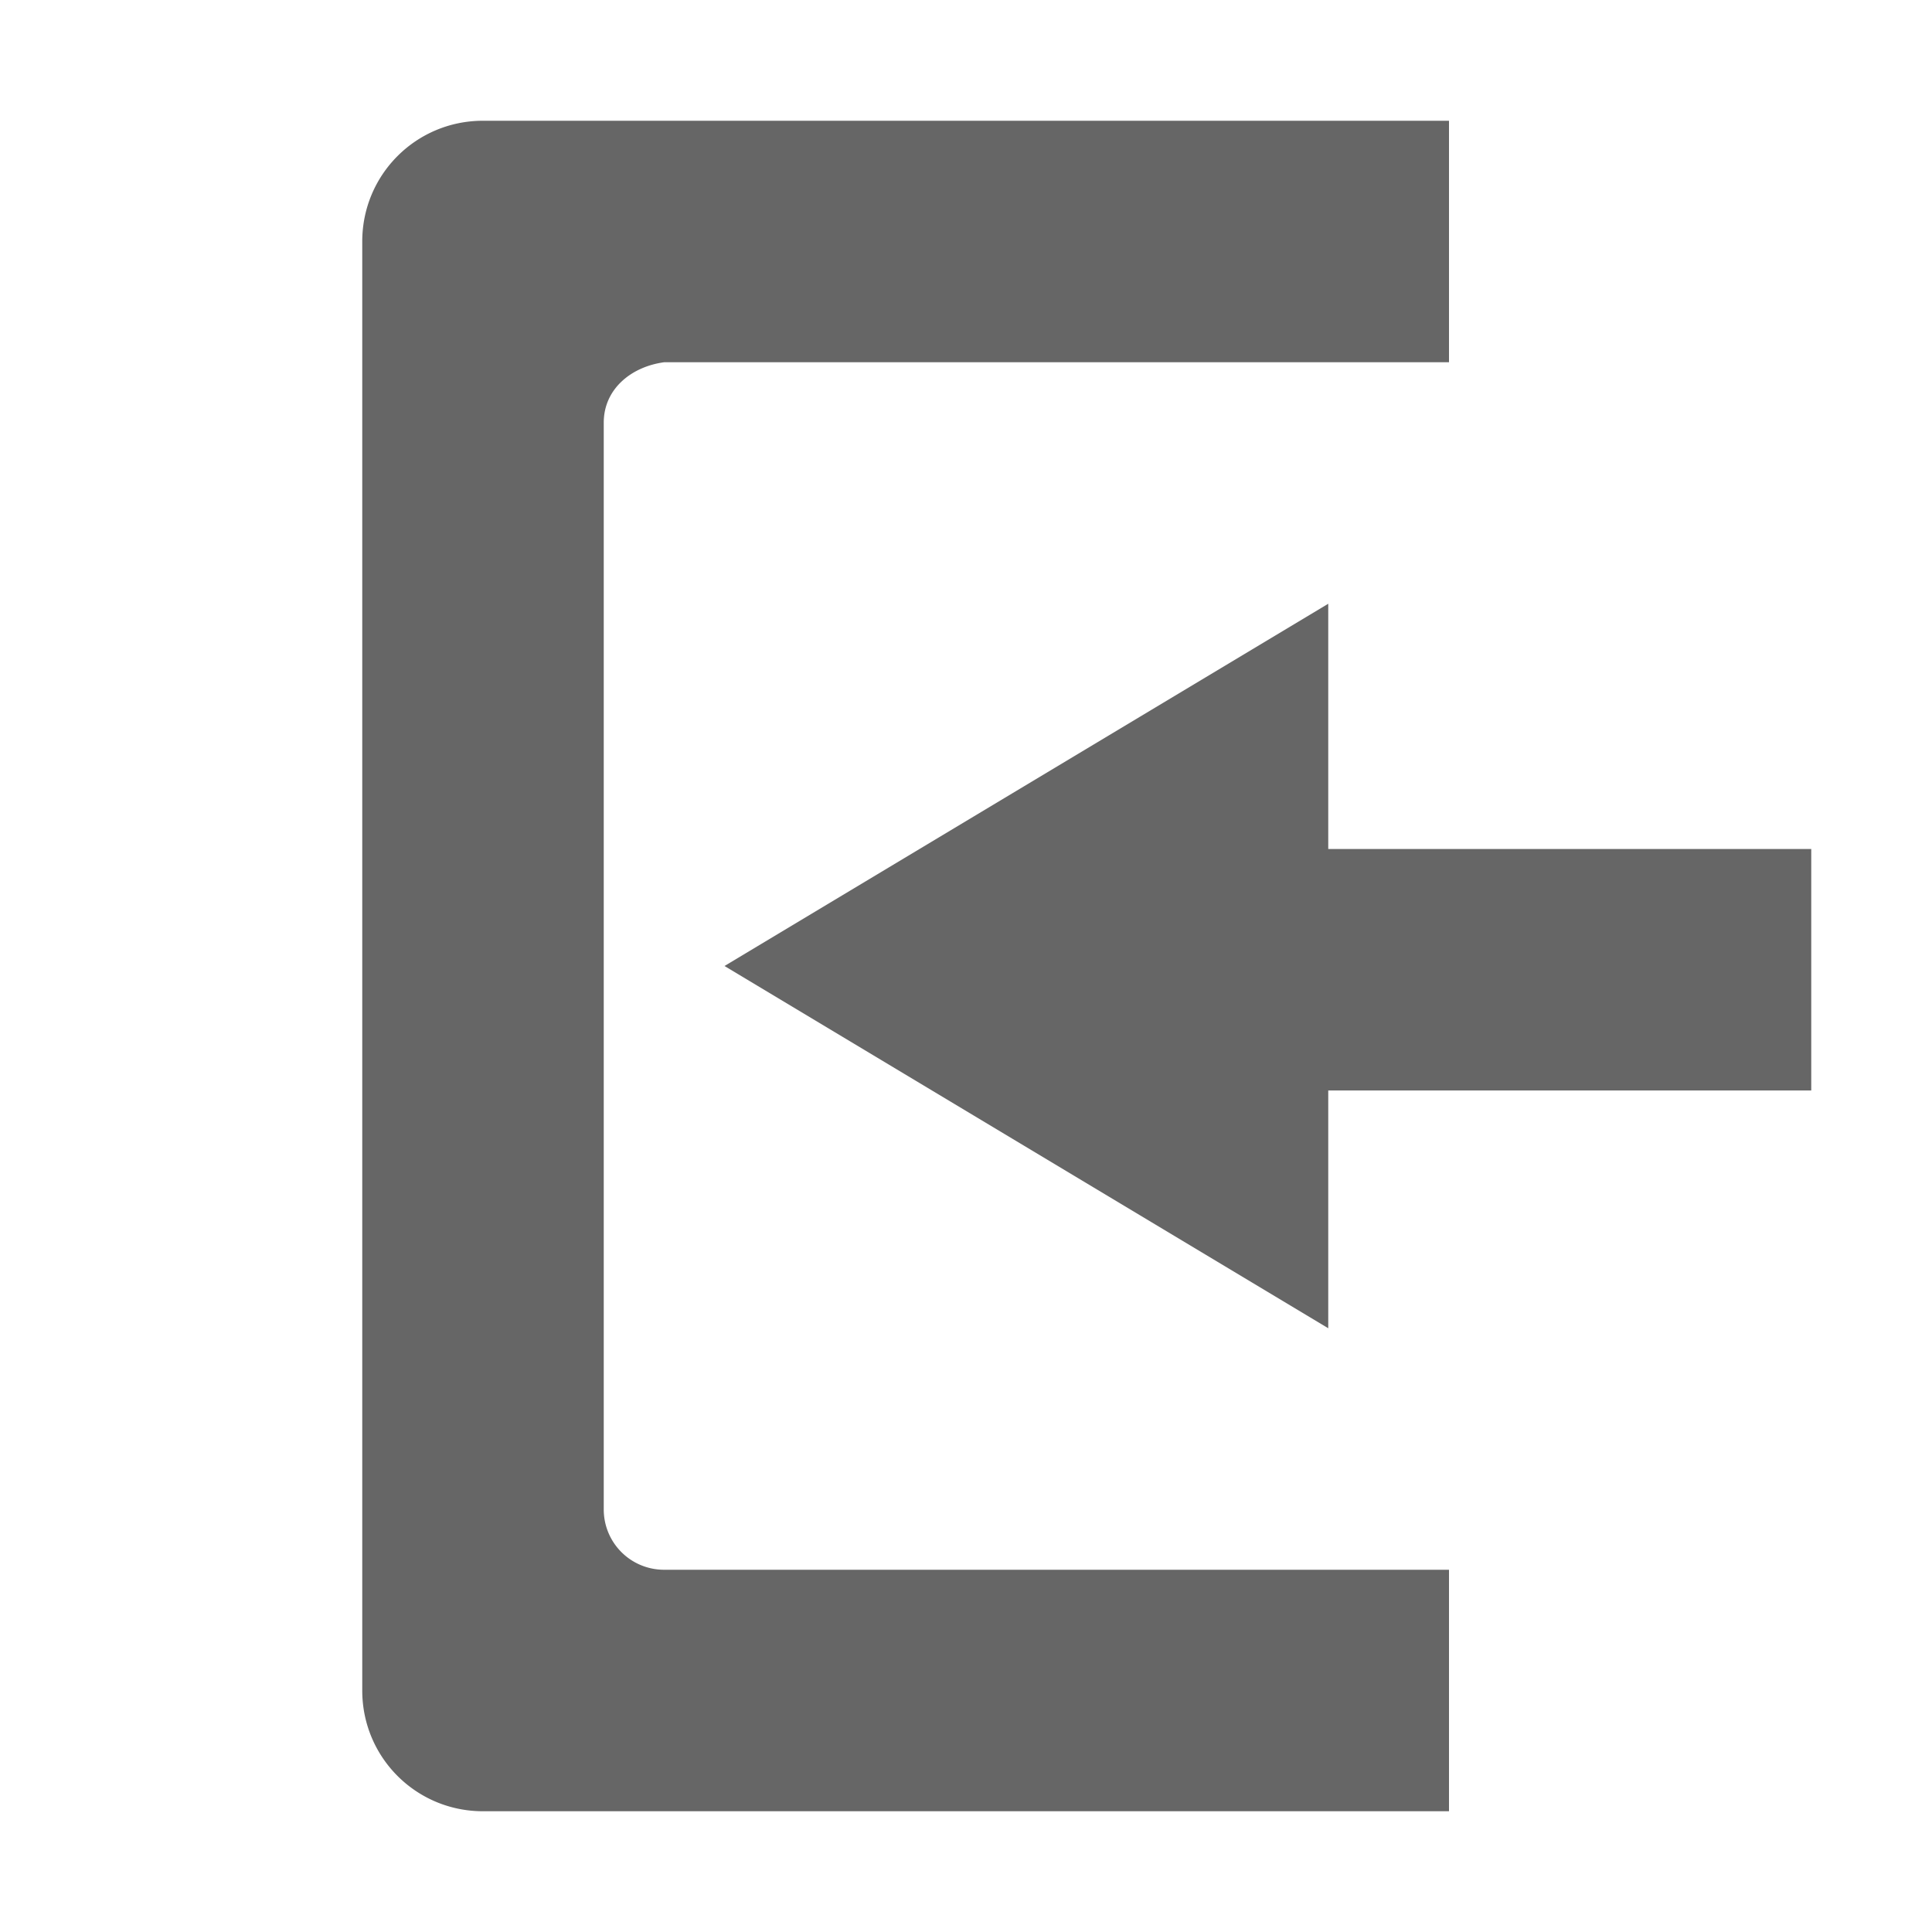 <?xml version="1.0" encoding="UTF-8" standalone="no"?>
<svg
   xmlns:dc="http://purl.org/dc/elements/1.1/"
   xmlns:cc="http://creativecommons.org/ns#"
   xmlns:rdf="http://www.w3.org/1999/02/22-rdf-syntax-ns#"
   xmlns:svg="http://www.w3.org/2000/svg"
   xmlns="http://www.w3.org/2000/svg"
   height="16"
   width="16"
   id="svg2"
   version="1.1">
  <defs
     id="defs12" />
  <g
     color="#bebebe"
     transform="translate(-953 -77)"
     id="g4">
    <path
       d="M964 82l-5 3 5 3v-1.969h4v-2h-4z"
       fill="#666"
       overflow="visible"
       style="marker:none"
       id="path6" />
    <path
       d="M957 78c-.554 0-1 .446-1 1v12c0 .554.446 1 1 1h8v-2h-6.5a.499.499 0 0 1-.5-.5v-9c0-.277.226-.463.5-.5h6.5v-2z"
       fill="#666"
       overflow="visible"
       style="marker:none"
       id="path8" />
  </g>
</svg>
